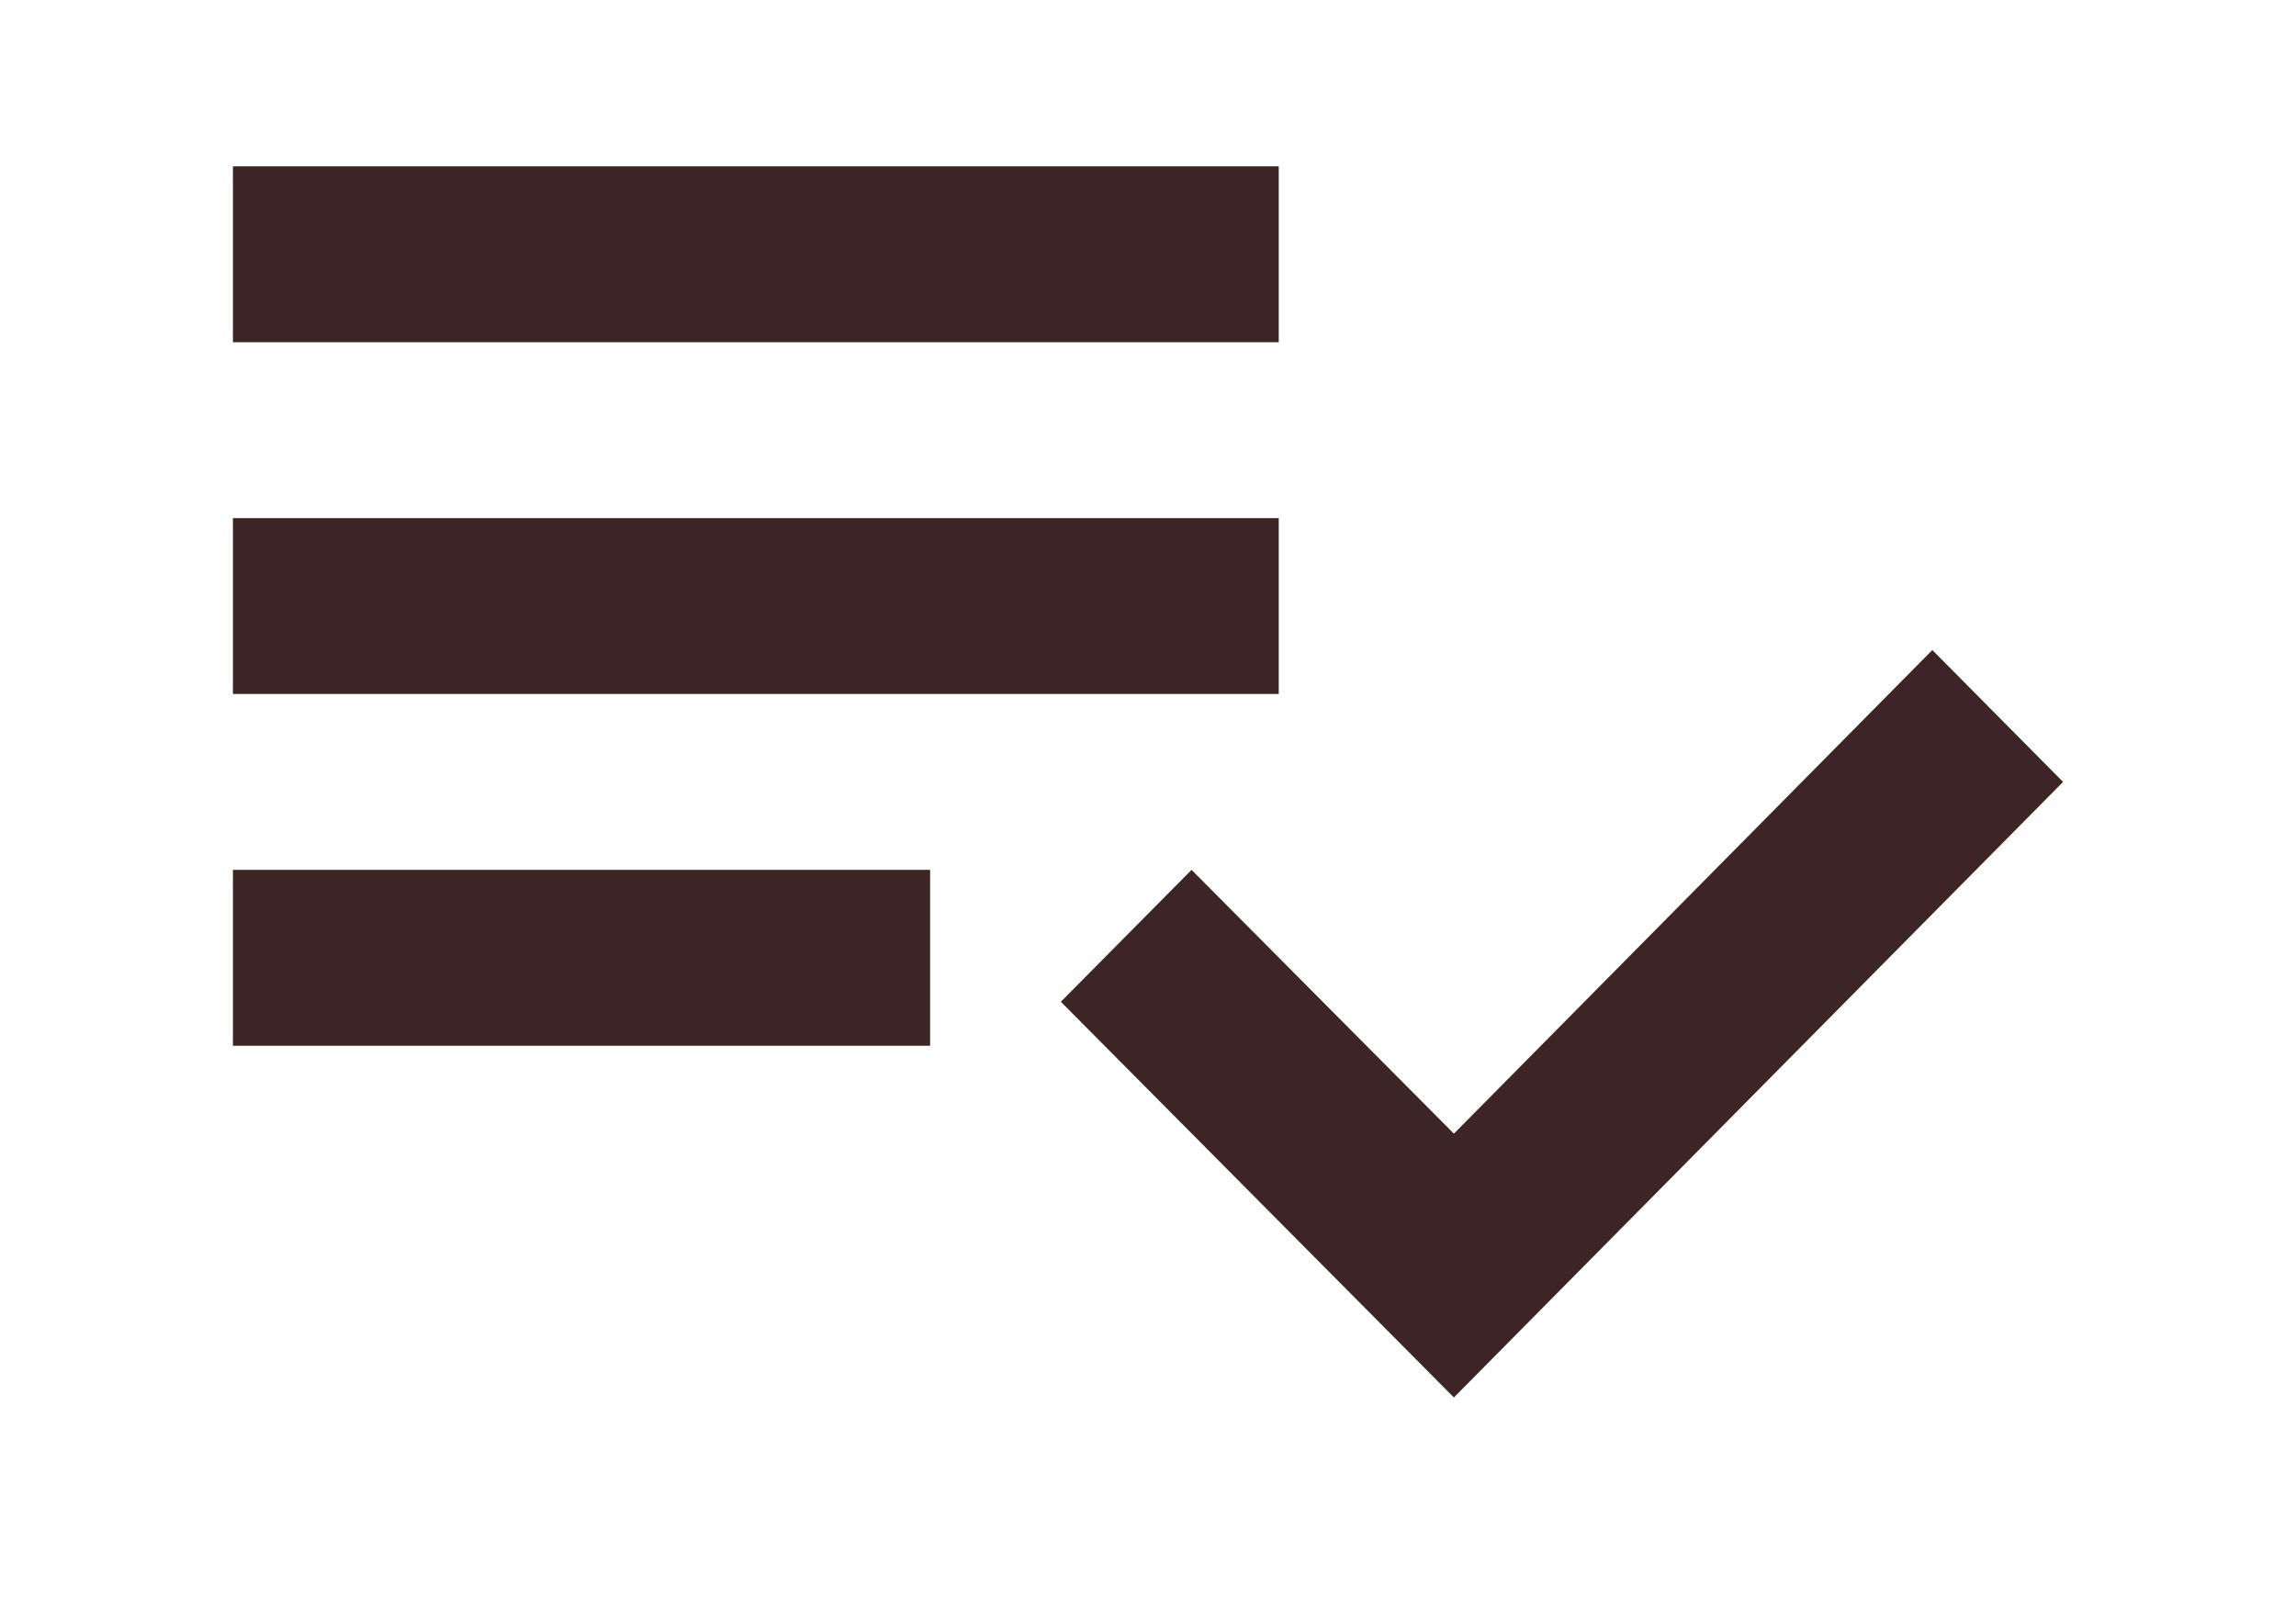 <svg width="69" height="48" viewBox="0 0 69 48" fill="none" xmlns="http://www.w3.org/2000/svg">
<path d="M38.429 15.571H7V20.857H38.429V15.571ZM38.429 5H7V10.286H38.429V5ZM7 31.429H27.952V26.143H7V31.429ZM58.071 19.536L62 23.5L43.693 42L31.881 30.107L35.809 26.143L43.693 34.071L58.071 19.536Z" fill="#3E2525"/>
</svg>
